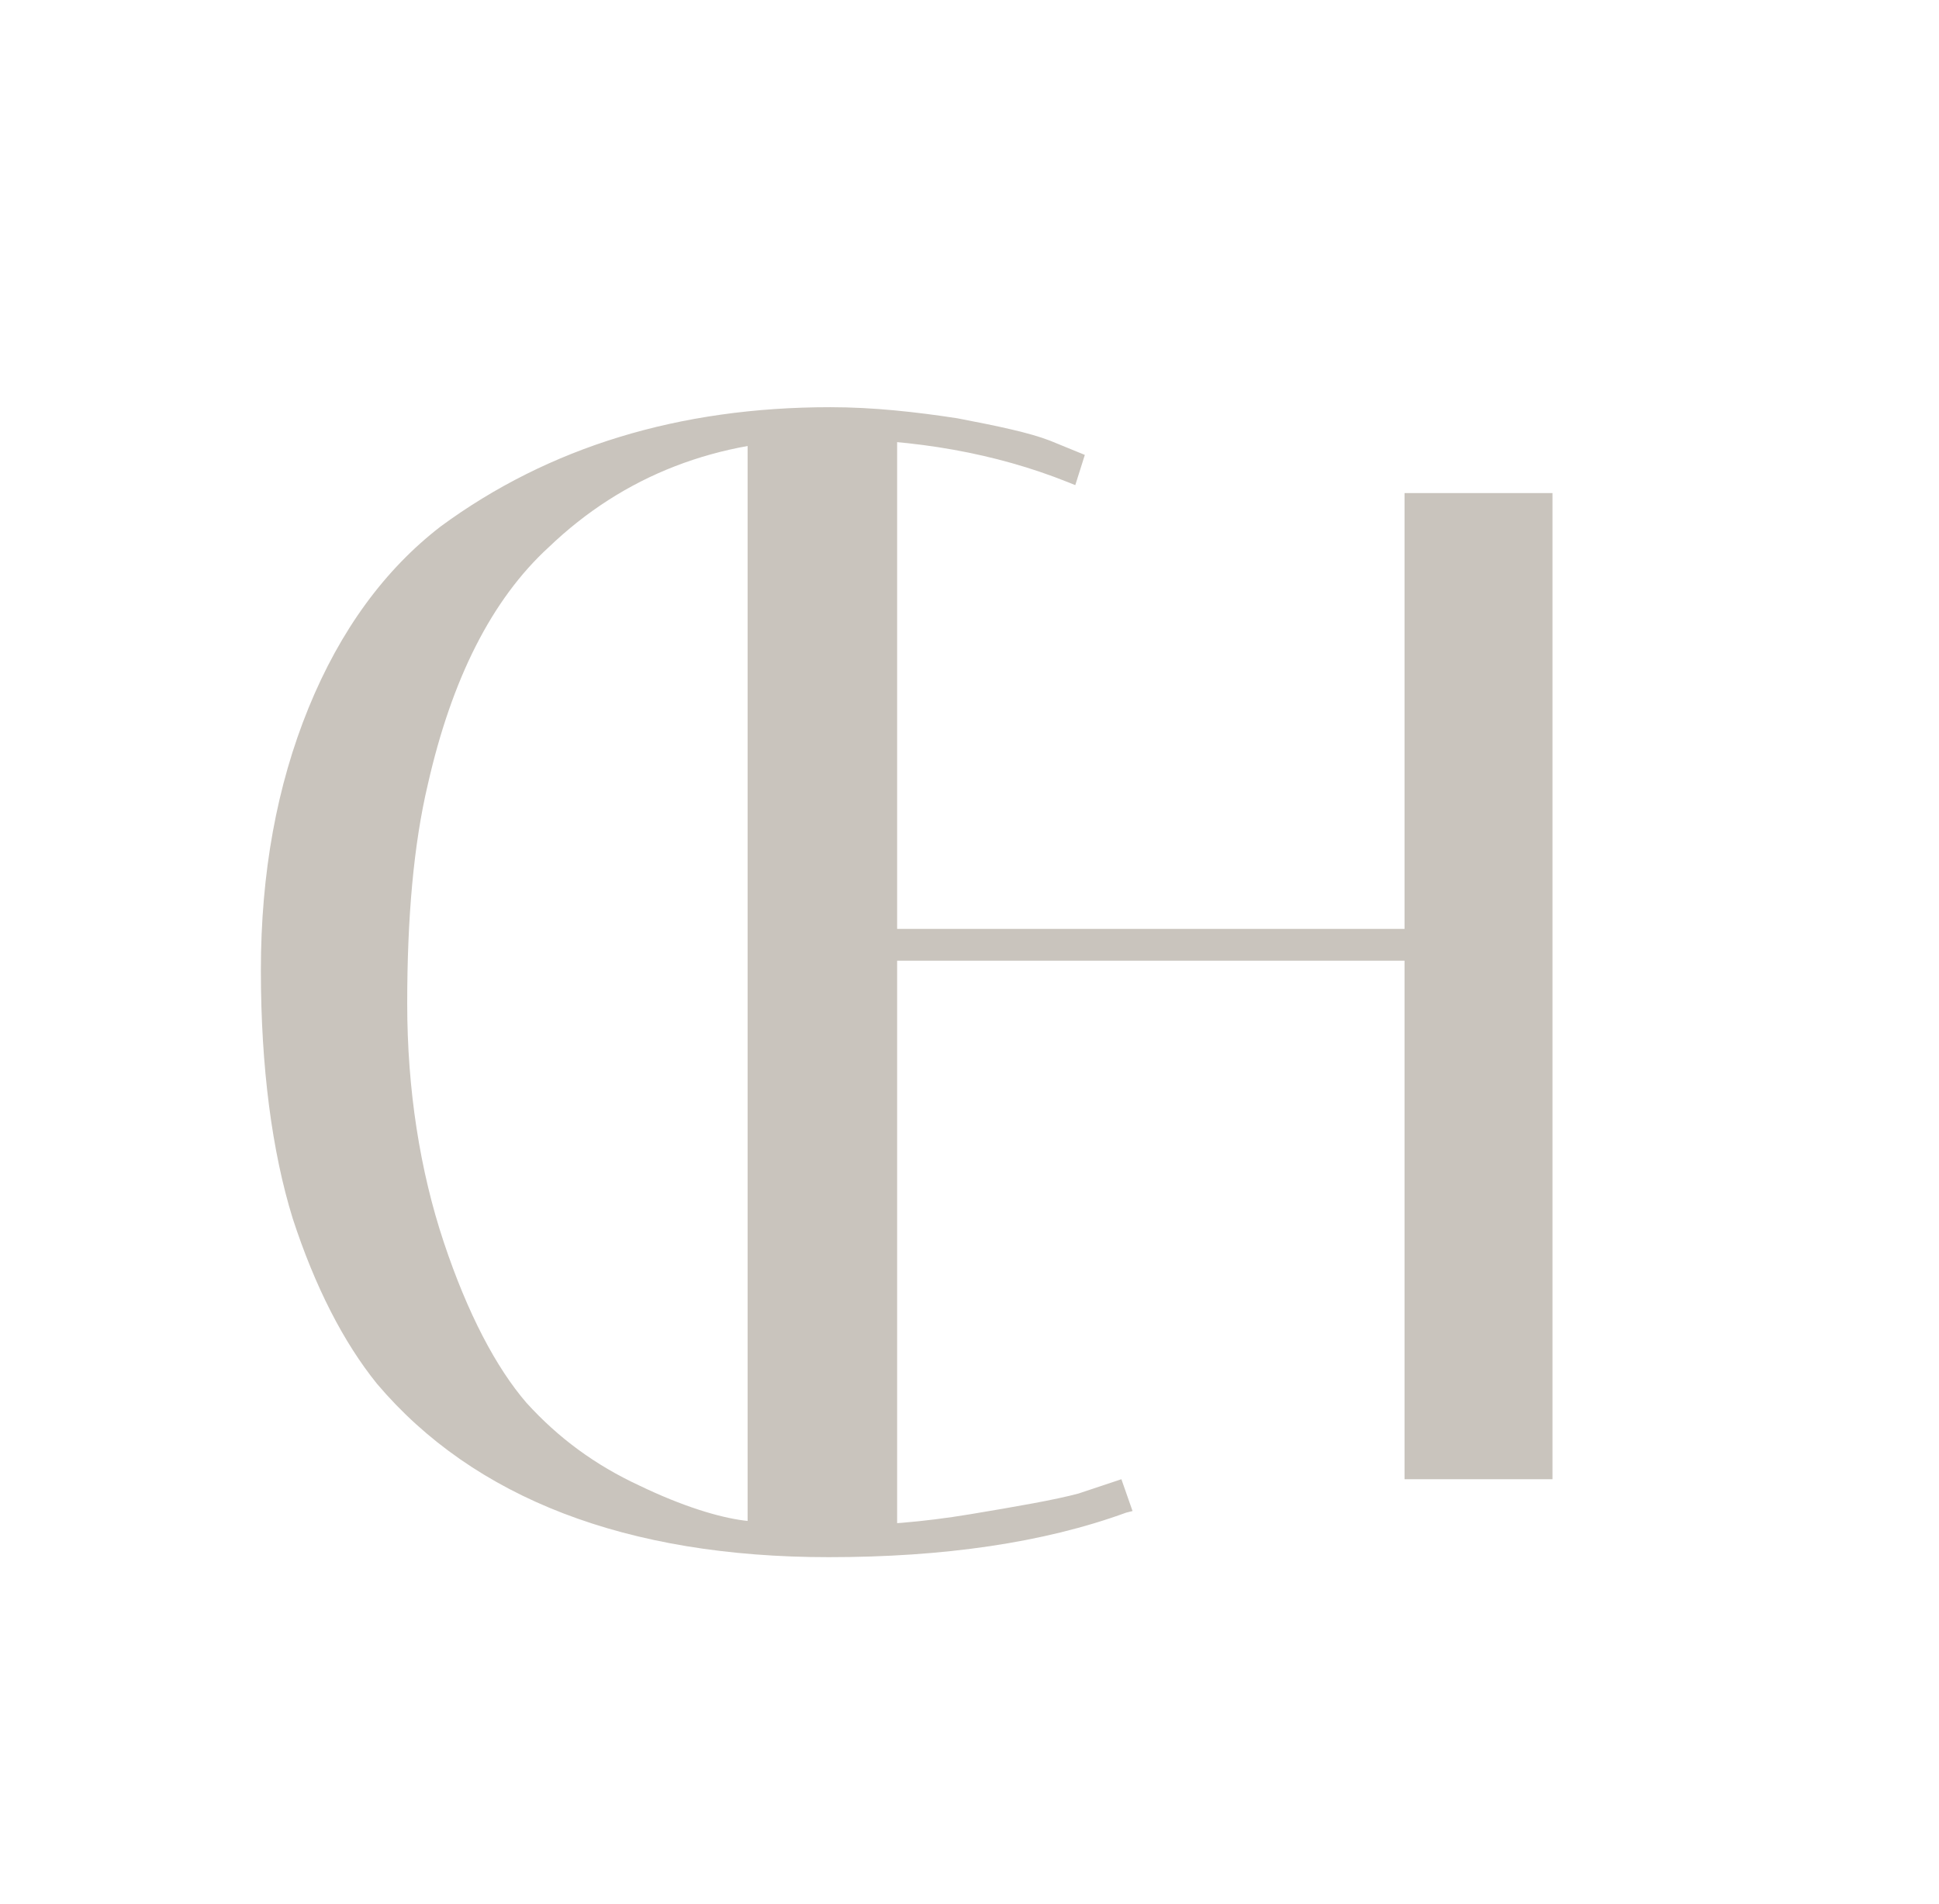 <svg xmlns="http://www.w3.org/2000/svg" xmlns:xlink="http://www.w3.org/1999/xlink" id="Capa_1" x="0px" y="0px" viewBox="0 0 121.9 119.7" style="enable-background:new 0 0 121.9 119.7;" xml:space="preserve">
<style type="text/css">
	.st0{fill:#C9C4BD;}
</style>
<g id="XMLID_7_">
	<path id="XMLID_9_" class="st0" d="M67.8,93.9c-1.5,0.4-3.8,0.8-6.8,1.3c-3,0.5-5.7,0.7-8.1,0.7c-2.4,0-4.4-0.1-6.1-0.3   c-1.6-0.2-3.9-0.9-6.6-2.2c-2.8-1.3-5.1-3-7.1-5.2c-1.9-2.2-3.7-5.6-5.2-10.1c-1.5-4.5-2.3-9.6-2.3-15c0-5.4,0.4-10,1.3-13.8   c1.5-6.6,4-11.6,7.6-14.9c4.7-4.5,10.6-6.8,17.6-6.8c5.4,0,10.5,0.9,15,2.7l0.5,0.2l0.6-1.9l-2.2-0.9c-1.3-0.5-3.2-0.9-5.8-1.4   c-2.6-0.4-5.3-0.7-8-0.7c-9.5,0-17.7,2.5-24.5,7.5c-3.5,2.7-6.3,6.5-8.3,11.4c-2,4.9-3,10.4-3,16.5c0,6.1,0.7,11.4,2,15.6   c1.4,4.3,3.2,7.8,5.3,10.4c6.1,7.2,15.7,10.9,28.4,10.9c7.2,0,13.5-0.9,18.7-2.8l0.4-0.1L70.5,93L67.8,93.9z"></path>
	<polygon id="XMLID_8_" class="st0" points="88.3,58.4 56.4,58.4 56.4,25.9 47,25.9 47,97.6 56.4,97.6 56.4,60.4 88.3,60.4 88.3,93    97.6,93 97.6,31 88.3,31  "></polygon>
</g>
</svg>